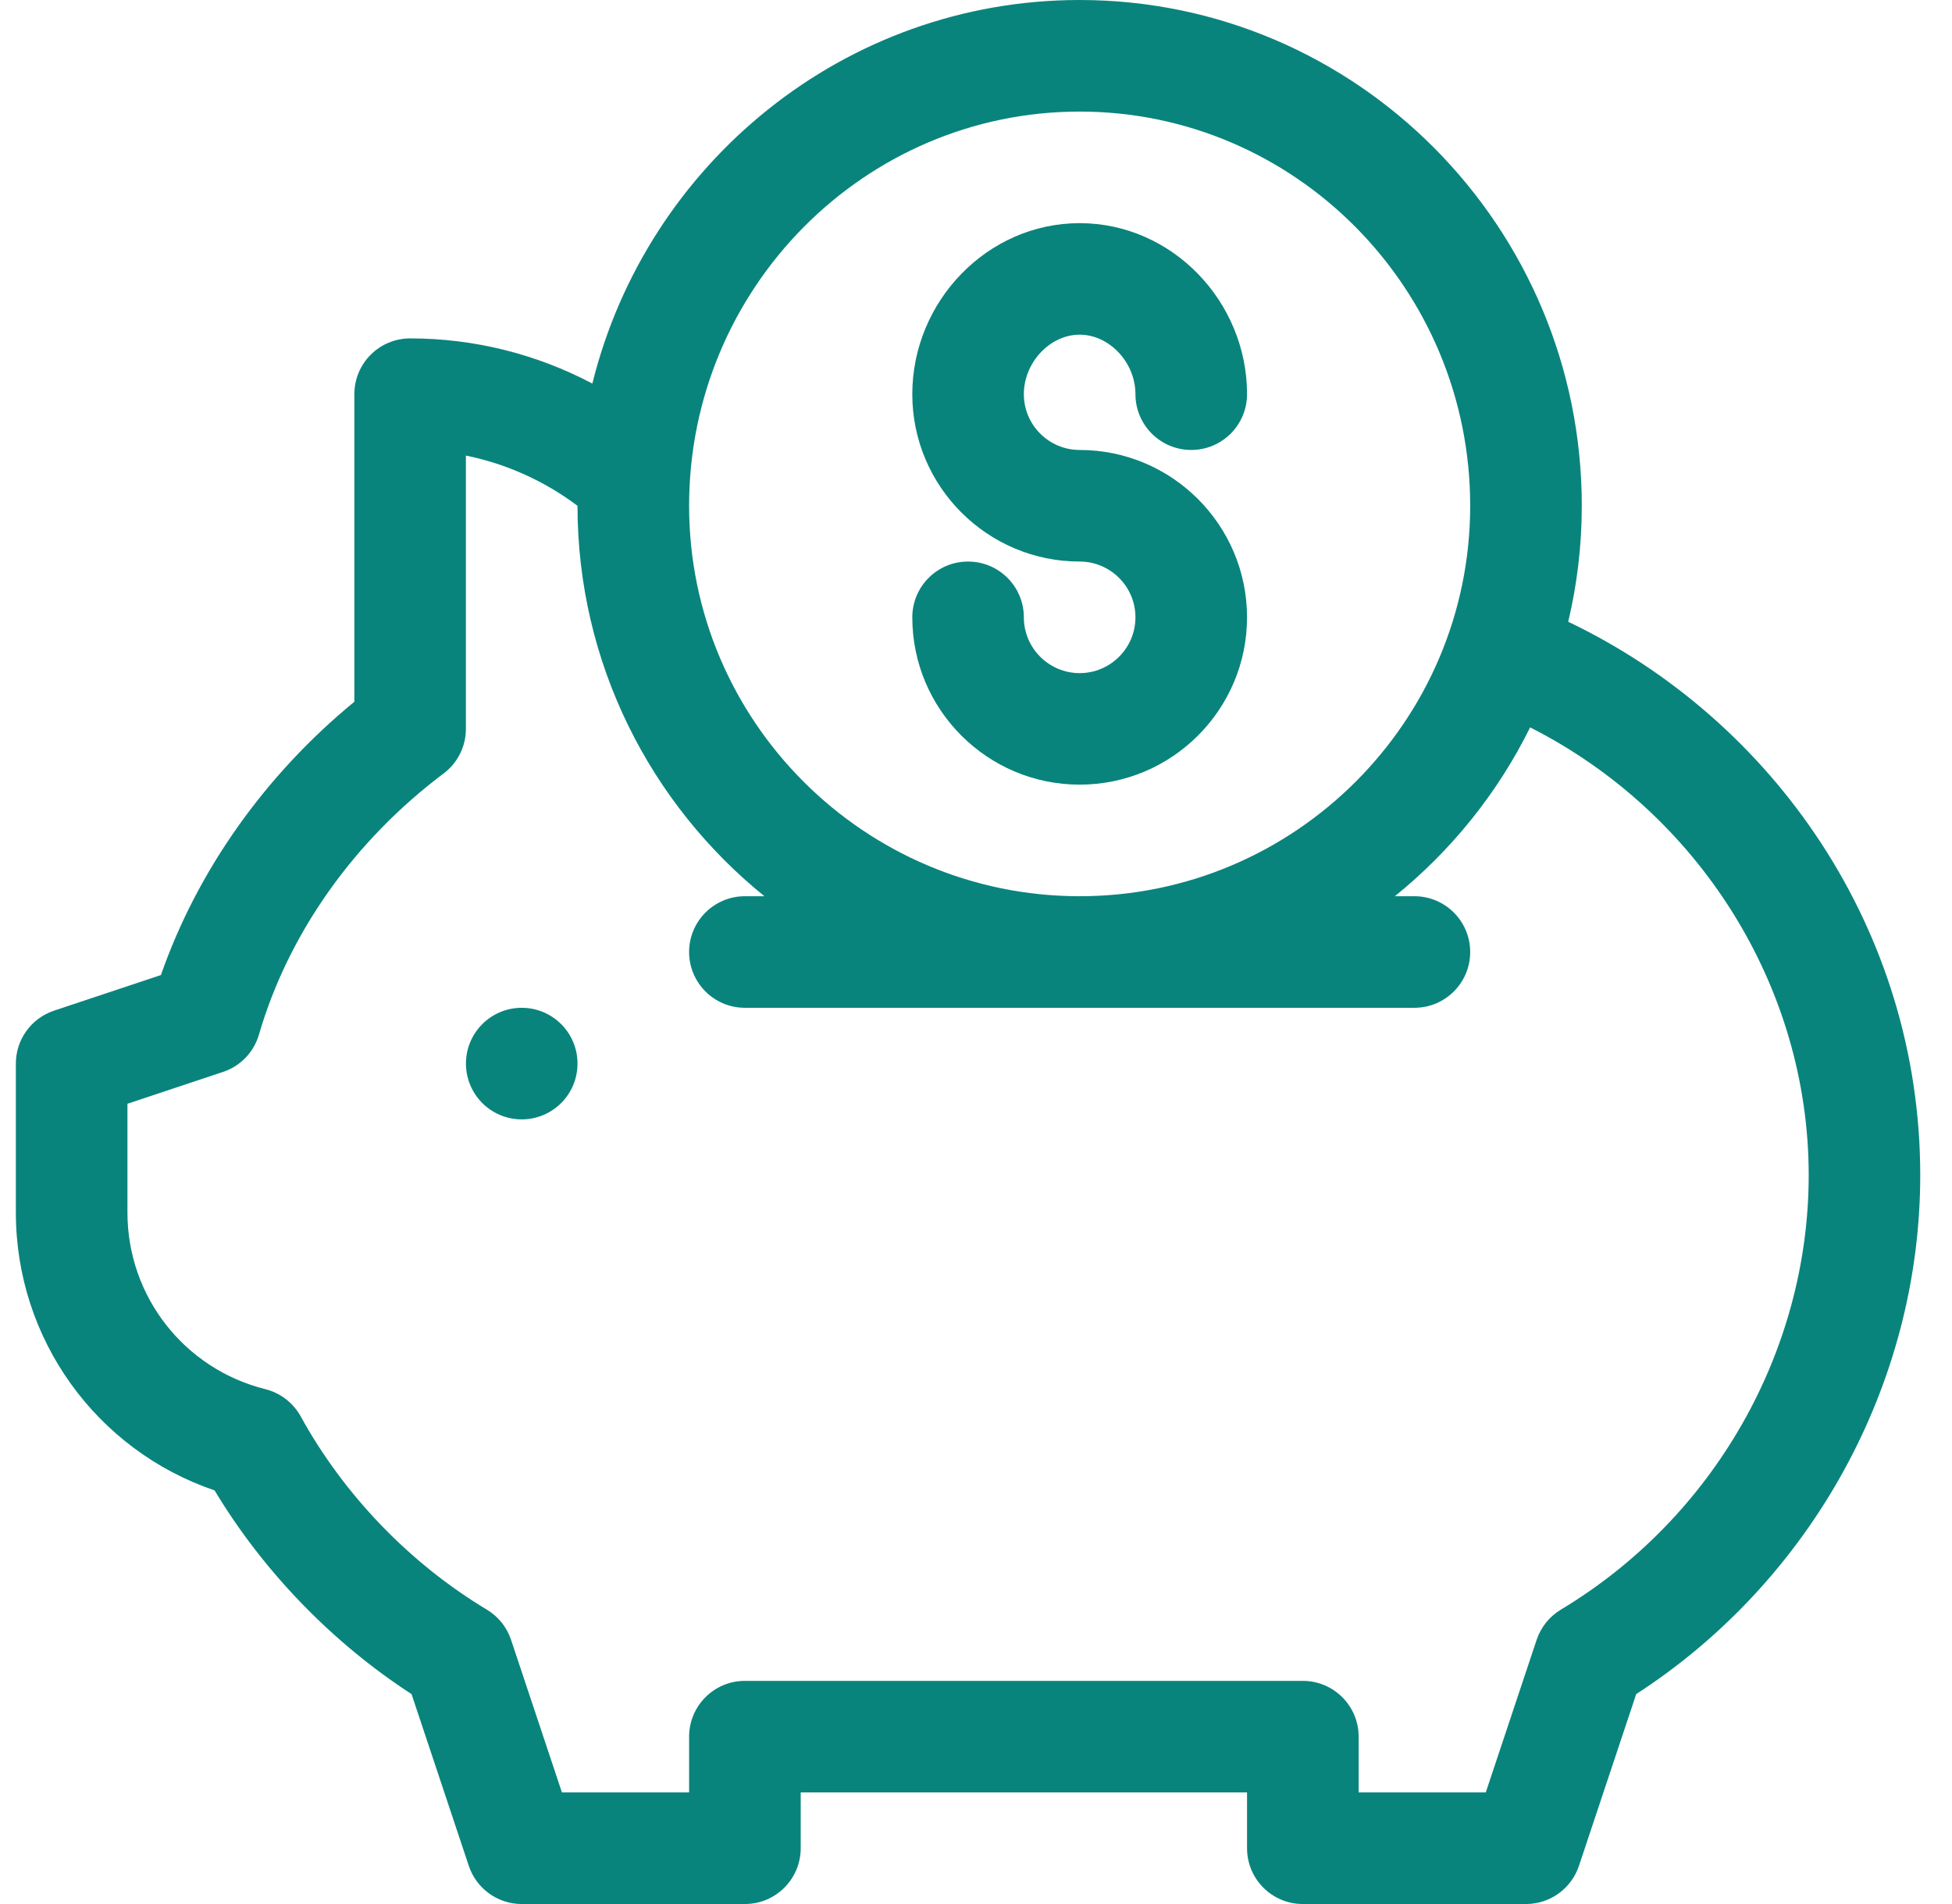 <svg width="41" height="40" viewBox="0 0 41 40" fill="none" xmlns="http://www.w3.org/2000/svg">
<g id="Capa_1" clip-path="url(#clip0_4_917)">
<g id="Group">
<g id="Group_2">
<path id="Vector" d="M22.677 9.453C22.031 9.453 21.505 8.927 21.505 8.281C21.505 7.615 22.053 7.031 22.677 7.031C23.301 7.031 23.849 7.615 23.849 8.281C23.849 8.928 24.374 9.453 25.021 9.453C25.668 9.453 26.193 8.928 26.193 8.281C26.193 6.338 24.623 4.688 22.677 4.688C20.734 4.688 19.162 6.336 19.162 8.281C19.162 10.22 20.739 11.797 22.677 11.797C23.323 11.797 23.849 12.323 23.849 12.969C23.849 13.615 23.323 14.141 22.677 14.141C22.031 14.141 21.505 13.615 21.505 12.969C21.505 12.322 20.981 11.797 20.333 11.797C19.686 11.797 19.162 12.322 19.162 12.969C19.162 14.907 20.739 16.484 22.677 16.484C24.616 16.484 26.193 14.907 26.193 12.969C26.193 11.03 24.616 9.453 22.677 9.453Z" fill="#09847C"/>
</g>
</g>
<g id="Group_3">
<g id="Group_4">
<path id="Vector_2" d="M32.939 13.062C33.125 12.28 33.224 11.464 33.224 10.625C33.224 4.766 28.493 0 22.677 0C17.74 0 13.585 3.436 12.442 8.058C11.272 7.44 9.962 7.109 8.615 7.109C7.967 7.109 7.443 7.634 7.443 8.281V14.742C5.564 16.286 4.146 18.29 3.38 20.484L1.135 21.232C0.656 21.392 0.333 21.839 0.333 22.344V25.474C0.333 28.135 2.026 30.466 4.507 31.311C5.53 33.011 6.976 34.507 8.644 35.59L9.847 39.199C10.006 39.677 10.454 40 10.958 40H15.646C16.293 40 16.818 39.475 16.818 38.828V37.656H26.193V38.828C26.193 39.475 26.717 40 27.365 40H32.052C32.556 40 33.004 39.677 33.164 39.199L34.367 35.59C38.058 33.199 40.333 29.062 40.333 24.688C40.333 19.543 37.258 15.125 32.939 13.062ZM22.677 2.344C27.2 2.344 30.88 6.059 30.88 10.625C30.88 15.148 27.2 18.828 22.677 18.828C18.154 18.828 14.474 15.148 14.474 10.625C14.474 6.059 18.154 2.344 22.677 2.344ZM32.785 33.815C32.545 33.959 32.365 34.184 32.276 34.449L31.207 37.656H28.537V36.484C28.537 35.837 28.012 35.312 27.365 35.312H15.646C14.999 35.312 14.474 35.837 14.474 36.484V37.656H11.803L10.734 34.449C10.646 34.184 10.465 33.959 10.225 33.815C8.609 32.845 7.221 31.403 6.317 29.757C6.159 29.471 5.89 29.263 5.574 29.184C3.868 28.758 2.677 27.232 2.677 25.474V23.188L4.685 22.519C5.05 22.398 5.332 22.104 5.439 21.735C6.057 19.612 7.435 17.664 9.318 16.249C9.613 16.027 9.786 15.68 9.786 15.312V9.571C10.634 9.743 11.434 10.103 12.13 10.626C12.13 13.935 13.663 16.893 16.056 18.828H15.646C14.999 18.828 14.474 19.353 14.474 20C14.474 20.647 14.999 21.172 15.646 21.172H29.708C30.356 21.172 30.88 20.647 30.88 20C30.88 19.353 30.356 18.828 29.708 18.828H29.298C30.483 17.869 31.458 16.66 32.139 15.281C35.679 17.073 37.99 20.724 37.99 24.688C37.99 28.39 35.995 31.888 32.785 33.815Z" fill="#09847C"/>
</g>
</g>
<g id="Group_5">
<g id="Group_6">
<path id="Vector_3" d="M10.958 23.516C11.606 23.516 12.13 22.991 12.13 22.344C12.13 21.697 11.606 21.172 10.958 21.172C10.311 21.172 9.787 21.697 9.787 22.344C9.787 22.991 10.311 23.516 10.958 23.516Z" fill="#09847C"/>
</g>
</g>
</g>
<defs>
<clipPath id="clip0_4_917">
<rect width="40" height="40" fill="white" transform="translate(0.333)"/>
</clipPath>
</defs>
</svg>
